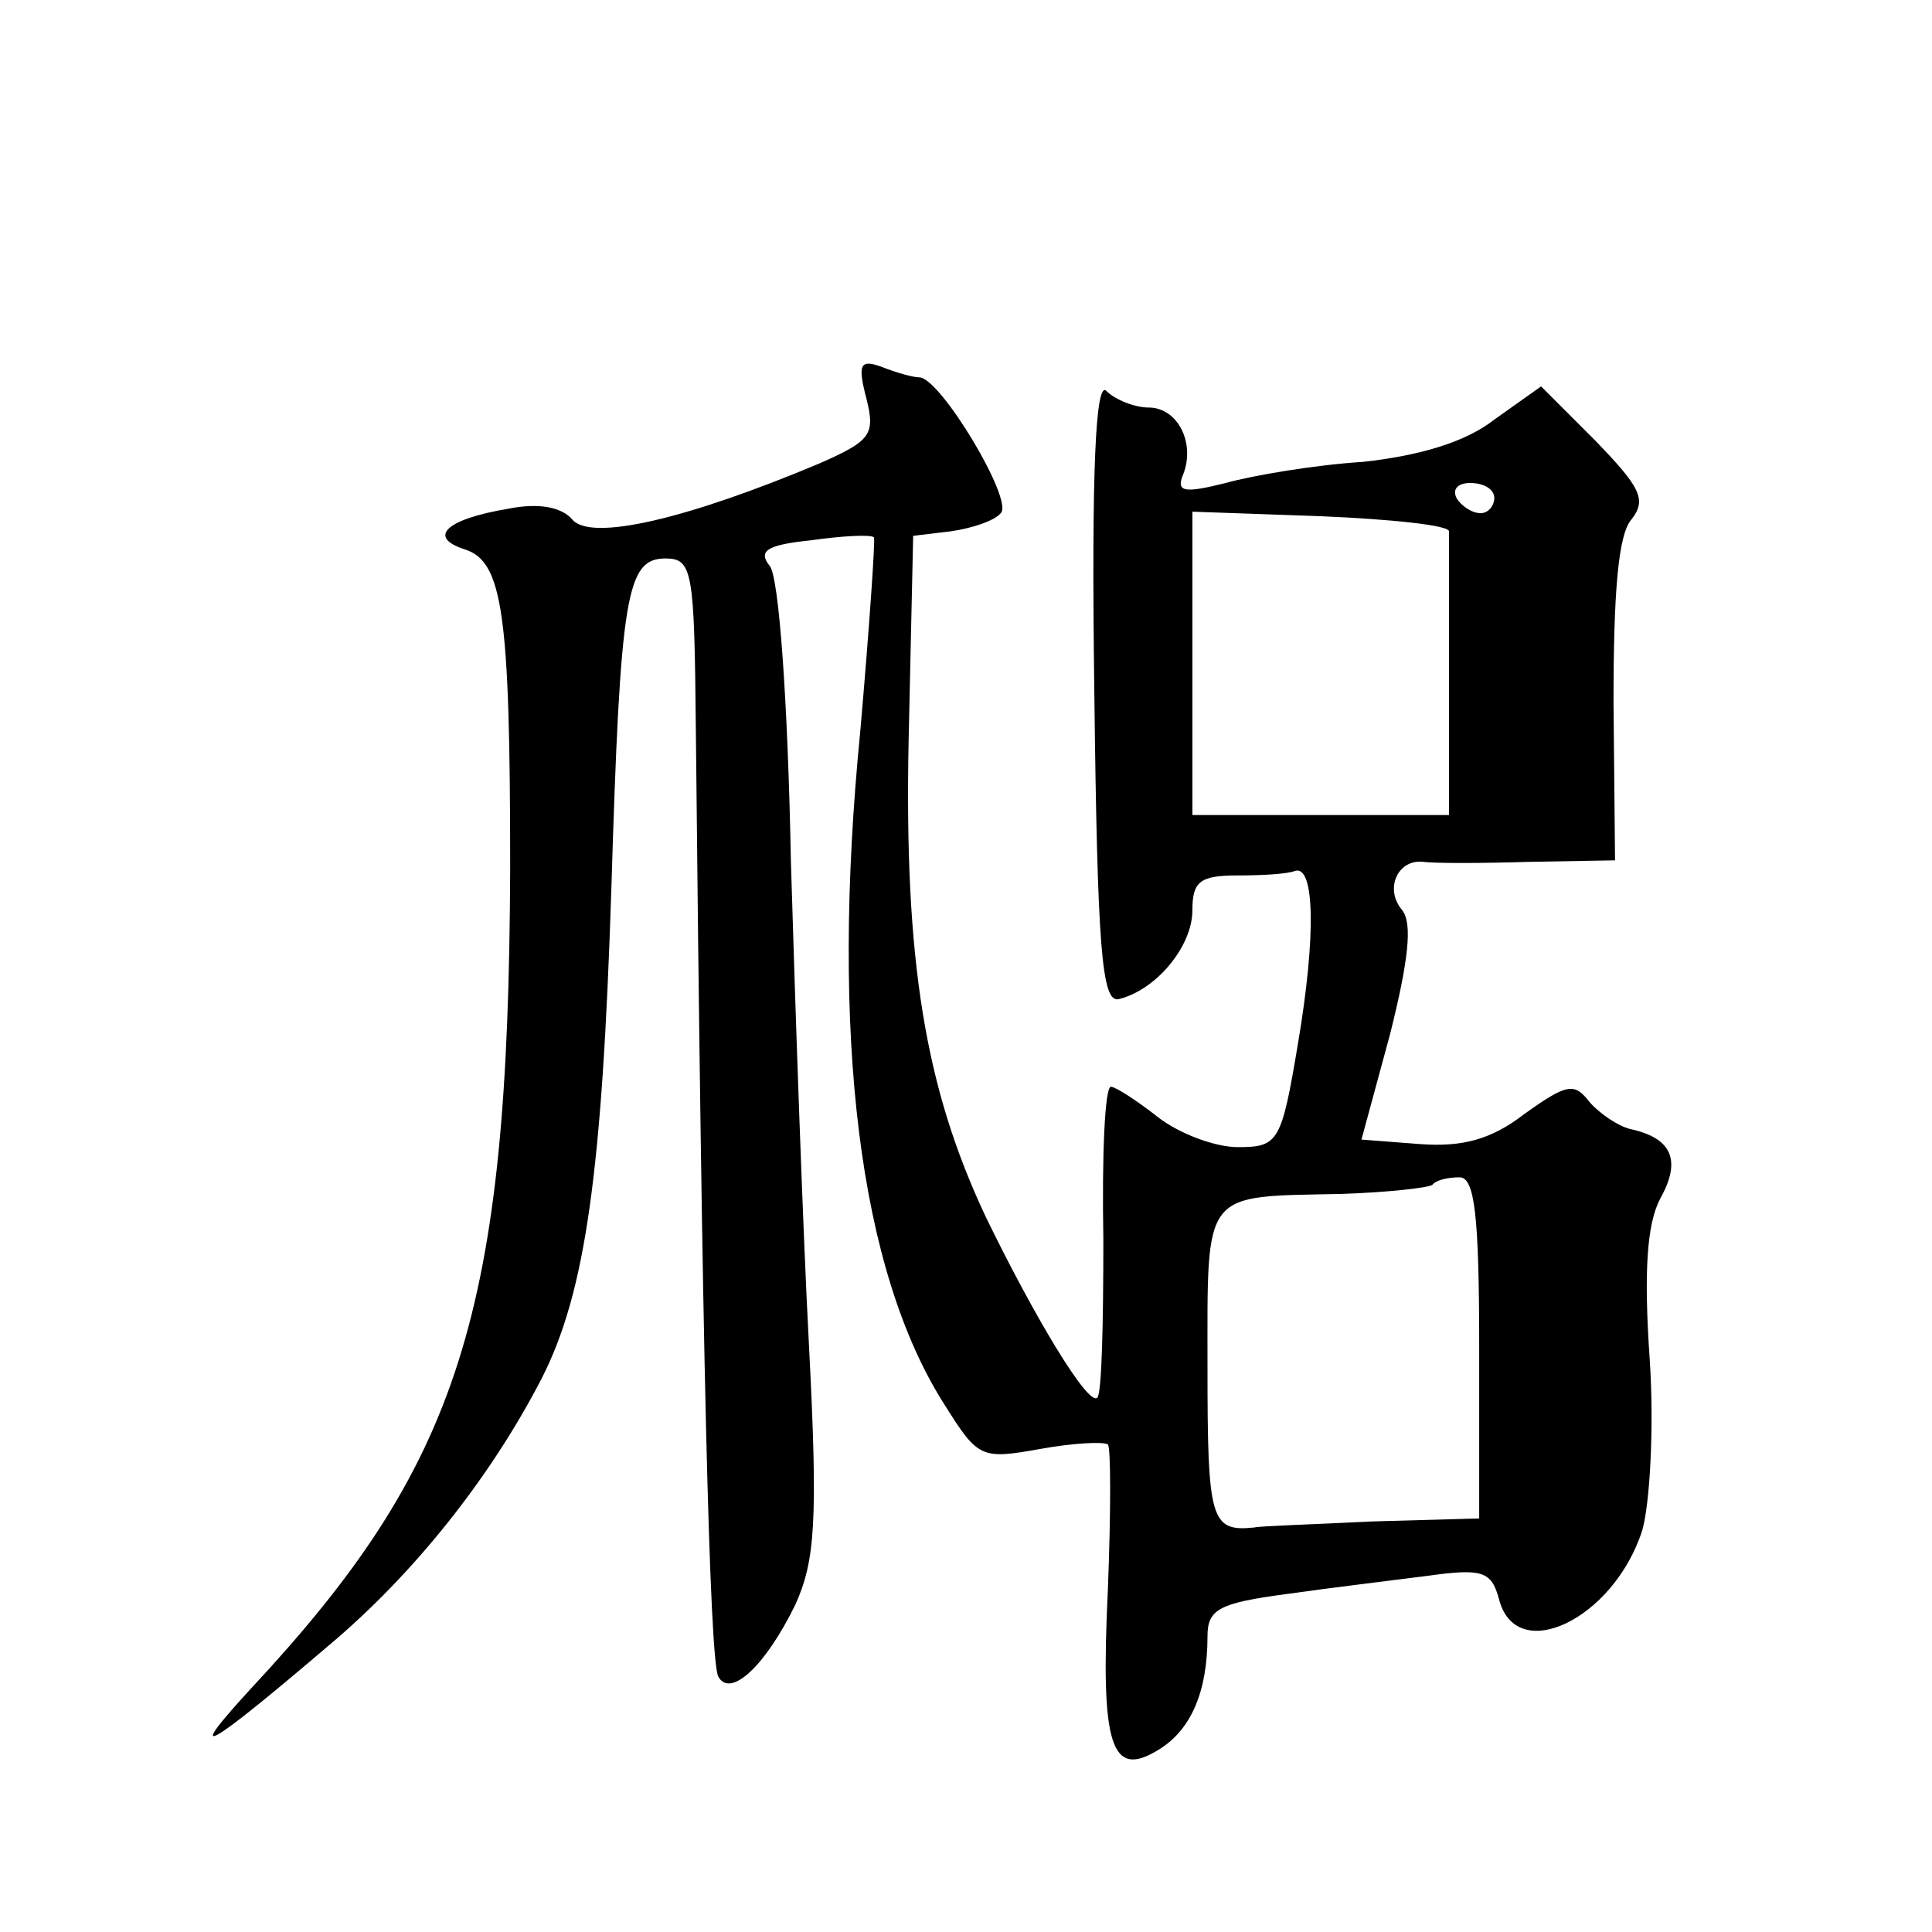 <?xml version="1.0" standalone="no"?>
<!DOCTYPE svg PUBLIC "-//W3C//DTD SVG 20010904//EN"
 "http://www.w3.org/TR/2001/REC-SVG-20010904/DTD/svg10.dtd">
<svg version="1.0" xmlns="http://www.w3.org/2000/svg"
 width="128pt" height="128pt" viewBox="0 0 128 128"
 preserveAspectRatio="xMidYMid meet">
<g transform="translate(0,128) scale(0.1,-0.1)"
fill="#0" stroke="none">
<path d="M574 1016 c6 -24 3 -28 -31 -43 -88 -37 -152 -52 -164 -37 -7 8 -22 11
-42 7 -42 -7 -54 -19 -29 -27 25 -8 30 -42 30 -211 -1 -295 -33 -395 -172 -544
-45 -49 -30 -41 52 29 56 47 107 111 141 177 29 57 40 137 46 323 6 197 10 220
36 220 18 0 19 -9 20 -112 4 -405 9 -620 15 -629 8 -14 31 7 51 48 13 29 15 55
9 171 -4 75 -9 220 -12 321 -2 107 -8 189 -14 196 -8 10 -2 14 27 17 21 3 40 4
42 2 1 -1 -3 -59 -9 -128 -20 -202 -1 -358 56 -447 22 -35 24 -36 63 -29 22 4 42
5 45 3 2 -2 2 -45 0 -96 -5 -104 2 -126 34 -106 21 13 32 38 32 75 0 18 8 22 53
28 28 4 70 9 93 12 36 5 42 3 47 -15 11 -45 76 -14 95 45 5 17 8 68 5 113 -4 58
-2 90 7 107 14 25 8 40 -20 46 -8 2 -20 10 -27 18 -10 13 -15 12 -43 -8 -22 -17
-41 -22 -69 -20 l-39 3 19 70 c12 48 15 73 8 82 -12 14 -3 34 14 32 7 -1 38 -1
70 0 l57 1 -1 105 c0 72 3 111 12 121 10 13 6 21 -24 52 l-36 36 -31 -22 c-19 -15
-50 -24 -87 -28 -32 -2 -73 -9 -91 -14 -28 -7 -33 -6 -28 6 8 21 -4 44 -23 44 -9
0 -22 5 -28 11 -7 7 -10 -50 -8 -198 2 -172 5 -207 16 -205 25 6 49 35 49 59 0
19 5 23 30 23 17 0 33 1 38 3 13 4 14 -43 2 -114 -11 -66 -13 -69 -40 -69 -15 0
-39 9 -53 20 -14 11 -28 20 -31 20 -4 0 -6 -45 -5 -101 0 -55 -1 -102 -4 -105 -6
-6 -42 54 -74 120 -40 85 -54 169 -51 316 l3 135 25 3 c14 2 29 7 33 12 9 8 -40
90 -54 90 -4 0 -15 3 -25 7 -14 5 -16 2 -10 -21z m416 -66 c0 -5 -4 -10 -9 -10
-6 0 -13 5 -16 10 -3 6 1 10 9 10 9 0 16 -4 16 -10z m-30 -22 c0 -5 0 -48 0 -98
l0 -90 -85 0 -85 0 0 100 0 101 85 -3 c47 -2 85 -6 85 -10z m20 -541 l0 -113 -71
-2 c-40 -2 -74 -3 -78 -4 -29 -3 -31 5 -31 106 0 119 -4 113 89 115 30 1 57 4 60
6 2 3 10 5 18 5 10 0 13 -25 13 -113z"/>
</g>
</svg>
